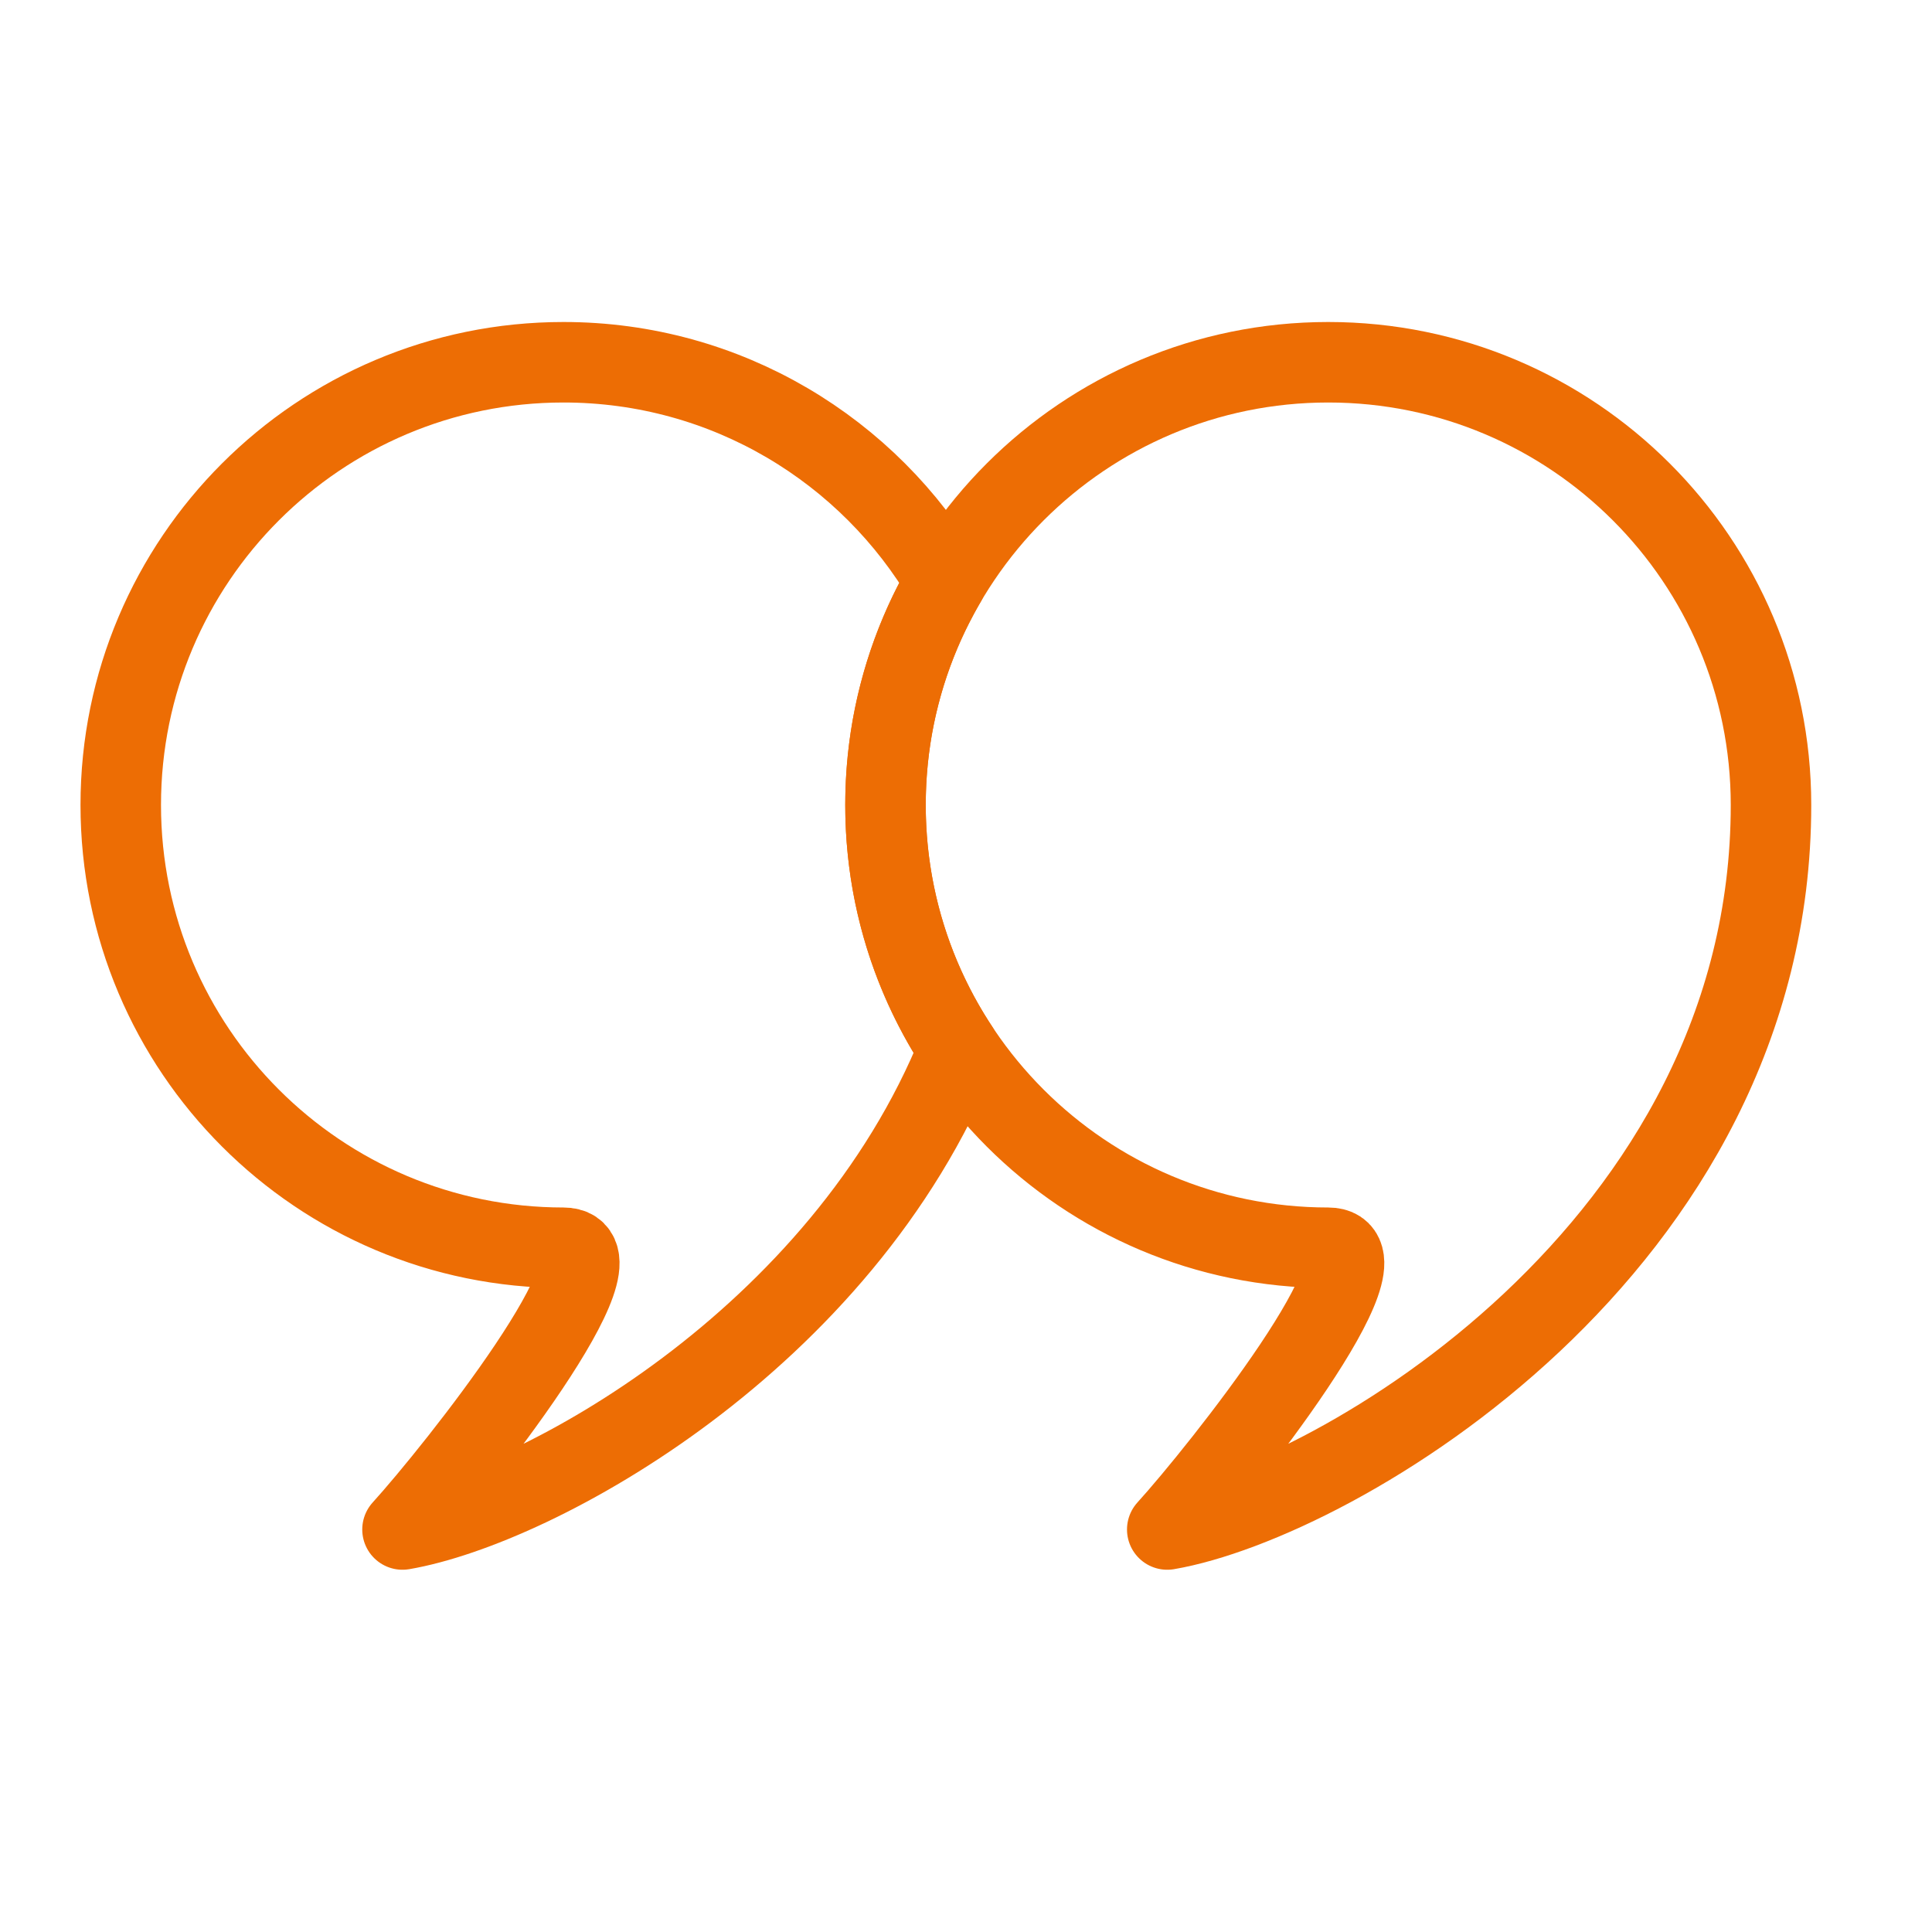 <?xml version="1.0" encoding="UTF-8"?>
<svg width="48px" height="48px" viewBox="0 0 48 48" version="1.1" xmlns="http://www.w3.org/2000/svg" xmlns:xlink="http://www.w3.org/1999/xlink">
    <!-- Generator: Sketch 59.1 (86144) - https://sketch.com -->
    <title>icone/rh/temoignages</title>
    <desc>Created with Sketch.</desc>
    <g id="icone/rh/temoignages" stroke="none" stroke-width="1" fill="none" fill-rule="evenodd" stroke-linejoin="round">
        <path d="M14,9 C18.051,9 21.591,11.19 23.5,14.451 C22.547,16.08 22,17.976 22,20 C22,22.242 22.671,24.327 23.822,26.066 C20.903,33.306 13.317,37.43 10,38 C11.321,36.546 15.718,31 14,31 C7.925,31 3,26.075 3,20 C3,13.925 7.925,9 14,9 Z" id="Oval-2" stroke="#ED6D04" stroke-width="2"></path>
        <path d="M33,31 C34.718,31 30.321,36.546 29,38 C33.154,37.286 44,31 44,20 C44,13.925 39.075,9 33,9 C26.925,9 22,13.925 22,20 C22,26.075 26.925,31 33,31 Z" id="Oval-Copy" stroke="#ED6D04" stroke-width="2"></path>
    </g>
</svg>